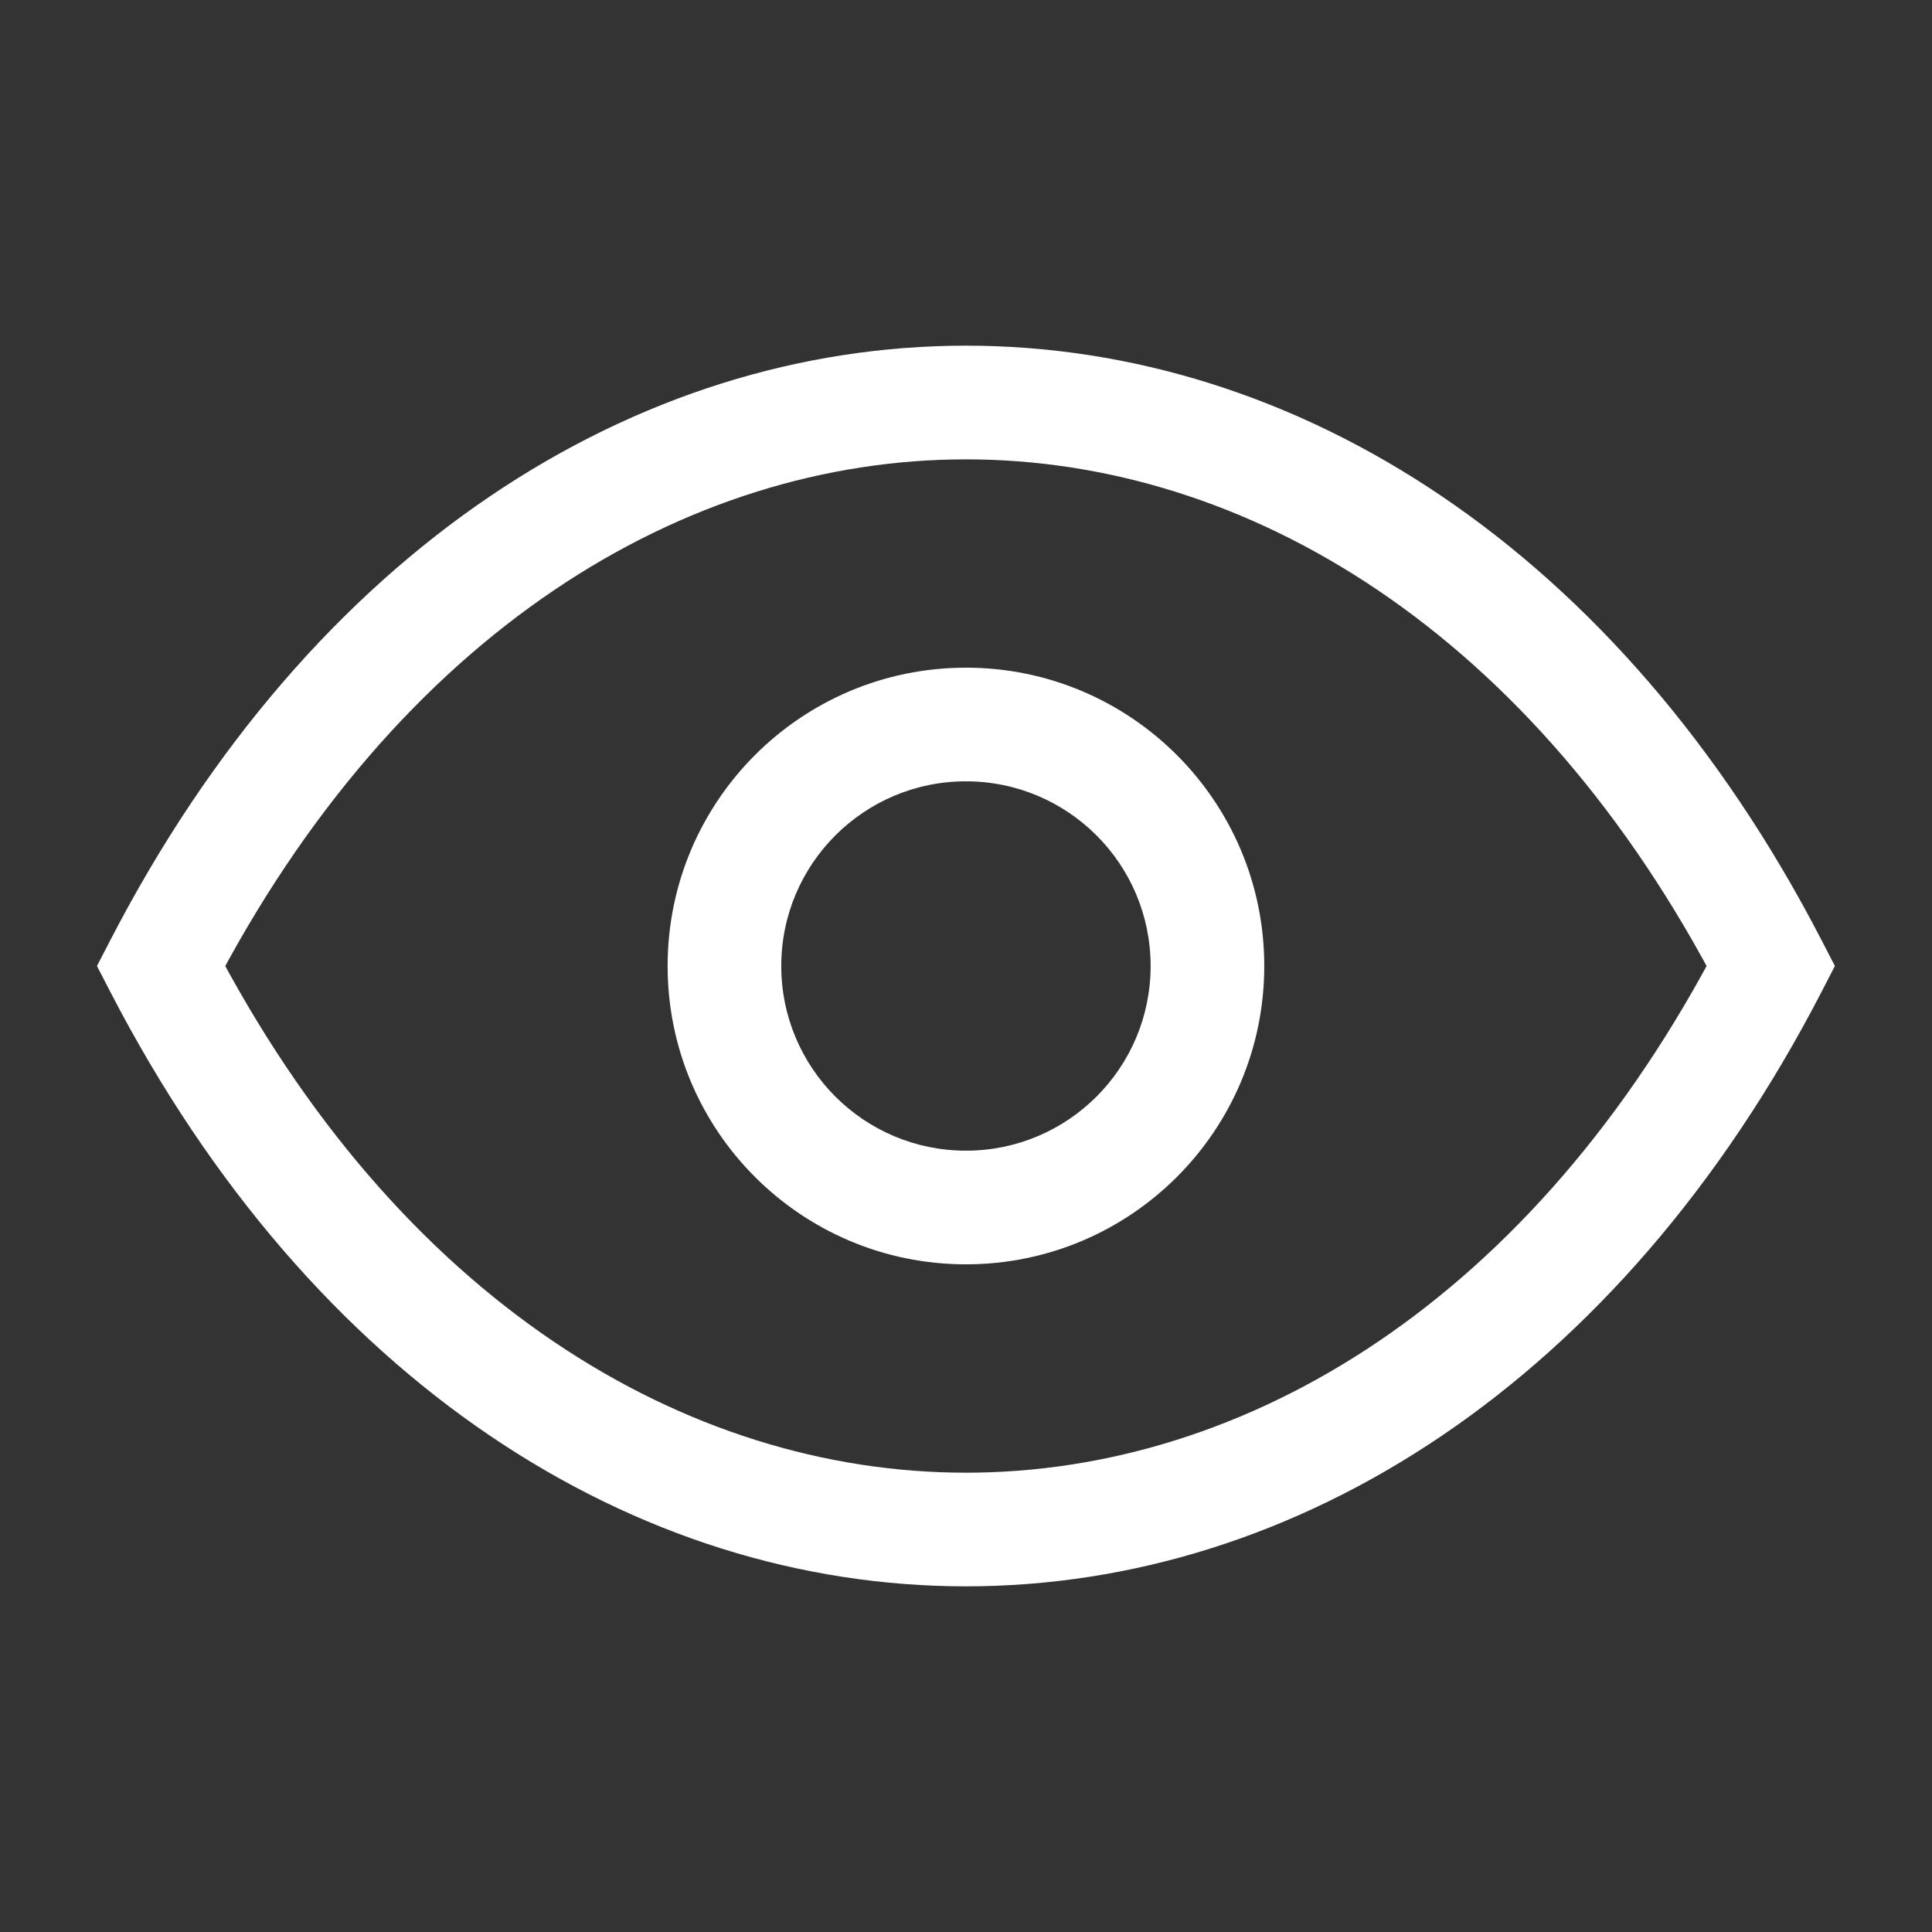 <?xml version="1.0" encoding="UTF-8"?> <svg xmlns="http://www.w3.org/2000/svg" width="34" height="34" viewBox="0 0 34 34" fill="none"><rect x="0" y="0" width="34" height="34" fill="#333333" stroke="none"/><path d="M2.832 17L1.944 16.541L1.706 17L1.944 17.46L2.832 17ZM31.165 17L32.054 17.459L32.291 17L32.054 16.541L31.165 17ZM2.832 17L3.72 17.46C7.004 11.111 12.071 8.084 16.999 8.084C21.926 8.083 26.994 11.111 30.277 17.459L31.165 17L32.054 16.541C28.498 9.667 22.818 6.083 16.999 6.083C11.179 6.084 5.499 9.667 1.944 16.541L2.832 17ZM2.832 17L1.944 17.46C5.499 24.333 11.179 27.917 16.999 27.917C22.818 27.917 28.498 24.333 32.054 17.459L31.165 17L30.277 16.541C26.994 22.889 21.926 25.917 16.999 25.917C12.071 25.917 7.004 22.889 3.72 16.541L2.832 17ZM21.249 17H20.249C20.249 18.795 18.794 20.25 16.999 20.25V21.25V22.25C19.898 22.25 22.249 19.9 22.249 17H21.249ZM16.999 21.25V20.25C15.204 20.25 13.749 18.795 13.749 17H12.749H11.749C11.749 19.9 14.099 22.25 16.999 22.25V21.25ZM12.749 17H13.749C13.749 15.205 15.204 13.75 16.999 13.75V12.75V11.75C14.099 11.75 11.749 14.101 11.749 17H12.749ZM16.999 12.75V13.75C18.794 13.75 20.249 15.205 20.249 17H21.249H22.249C22.249 14.101 19.898 11.75 16.999 11.75V12.75Z" fill="white"></path></svg> 